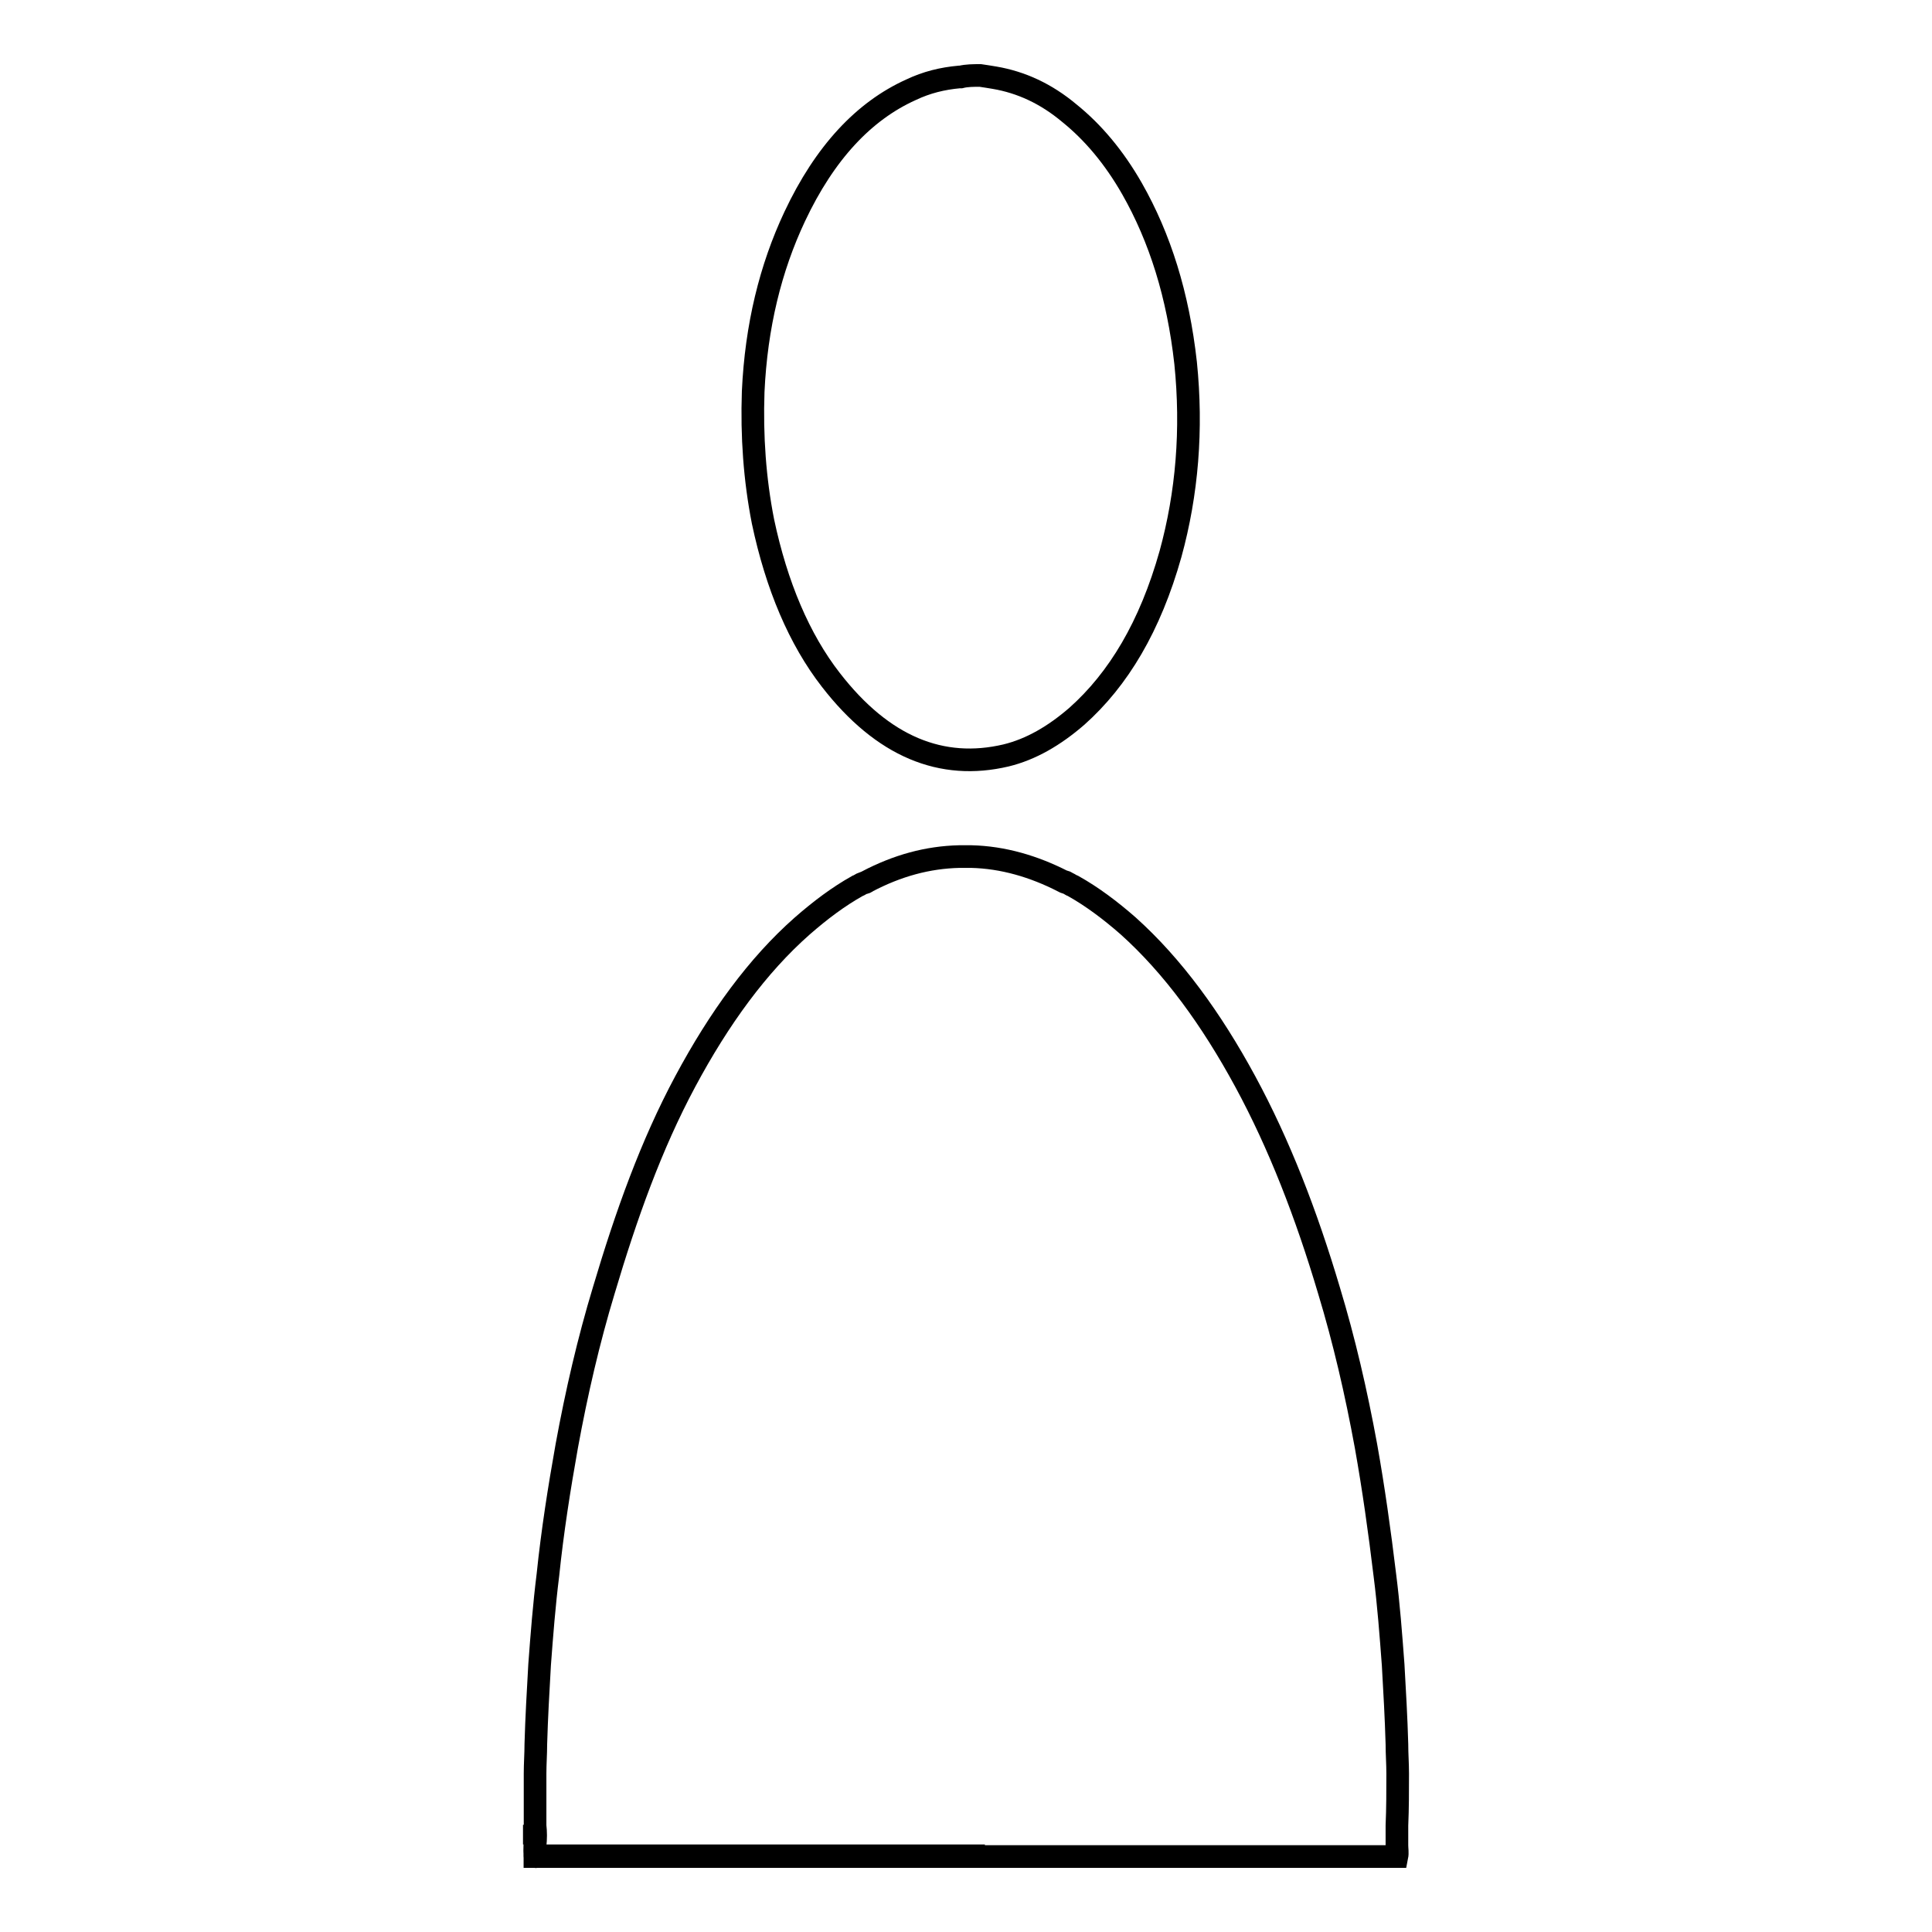 <?xml version="1.0" encoding="utf-8"?>
<!-- Svg Vector Icons : http://www.onlinewebfonts.com/icon -->
<!DOCTYPE svg PUBLIC "-//W3C//DTD SVG 1.1//EN" "http://www.w3.org/Graphics/SVG/1.1/DTD/svg11.dtd">
<svg version="1.1" xmlns="http://www.w3.org/2000/svg" xmlns:xlink="http://www.w3.org/1999/xlink" x="0px" y="0px" viewBox="0 0 256 256" enable-background="new 0 0 256 256" xml:space="preserve">
<g><g><path stroke-width="3" fill-opacity="0" stroke="#000000"  d="M129.9,10c0.7,0.1,1.3,0.2,1.9,0.3c3.5,0.6,6.8,2.1,9.9,4.7c3.1,2.5,5.9,5.8,8.3,10c3.7,6.5,6.1,14.1,7.1,23.1c0.9,8.8,0.2,17.3-2,25.3c-2.7,9.6-6.9,16.6-12.4,21.5c-3,2.6-6.1,4.4-9.4,5.2c-8.5,2-16.3-1.1-23.2-10c-4.2-5.4-7.2-12.5-9-21c-1.1-5.6-1.5-11.3-1.3-17.2c0.4-8.7,2.3-16.4,5.5-23.2c4-8.5,9.2-14,15.4-16.8c2.1-1,4.2-1.5,6.4-1.7c0,0,0.1,0,0.2,0C128.1,10,129,10,129.9,10z"/><path stroke-width="3" fill-opacity="0" stroke="#000000"  d="M185.2,235c0-1.3-0.1-2.6-0.1-3.9c-0.1-3.5-0.3-7-0.5-10.5c-0.3-4-0.6-8-1.1-11.9c-0.7-5.8-1.5-11.5-2.5-17.1c-1.3-7.1-2.9-14-4.9-20.6c-3-10.1-6.6-19.4-11.1-27.7c-4.5-8.3-9.6-15.3-15.5-20.6c-2.4-2.1-4.8-3.9-7.3-5.3c-0.3-0.1-0.5-0.3-0.8-0.4c-0.1-0.1-0.3-0.2-0.5-0.2c-3.9-2-8-3.2-12.2-3.3l0,0l0,0c-0.3,0-0.5,0-0.8,0c-0.3,0-0.5,0-0.8,0l0,0l0,0c-4.2,0.1-8.2,1.2-12.2,3.3c-0.1,0.1-0.3,0.2-0.5,0.2c-0.3,0.1-0.5,0.3-0.8,0.4c-2.5,1.4-4.9,3.2-7.3,5.3c-5.9,5.2-11,12.2-15.5,20.6S83,160.9,80,171c-2,6.6-3.6,13.5-4.9,20.6c-1,5.6-1.9,11.3-2.5,17.1c-0.5,4-0.8,7.9-1.1,11.9c-0.2,3.5-0.4,7-0.5,10.5c0,1.3-0.1,2.6-0.1,3.9c0,2.3,0,4.6,0,6.9c0.1,0.9,0.1,1.7,0,2.6c0,0.5,0,1,0,1.5c0.1,0,0.2,0,0.4,0c19.2,0,38.5,0,57.7,0l0,0c18.6,0,37.1,0,55.7,0c0.1,0,0.2,0,0.4,0c0.1-0.5,0-1,0-1.5c0-0.9,0-1.8,0-2.6C185.2,239.6,185.2,237.3,185.2,235z"/><path stroke-width="3" fill-opacity="0" stroke="#000000"  d="M71.3,245.9c-0.1,0-0.2,0-0.4,0c0,0,0,0,0,0.1c19.4,0,38.7,0,58.1,0c0,0,0-0.1,0-0.1l0,0C109.8,245.9,90.5,245.9,71.3,245.9z"/><path stroke-width="3" fill-opacity="0" stroke="#000000"  d="M70.8,241.8c0,0.9,0,1.7,0,2.6c0,0,0,0,0,0C70.9,243.6,70.9,242.7,70.8,241.8z"/><path stroke-width="3" fill-opacity="0" stroke="#000000"  d="M70.9,244.5C70.8,244.4,70.8,244.4,70.9,244.5c0,0.5,0,0.9,0,1.4c0,0.2,0.1,0.1,0.1,0.1c0,0,0,0,0-0.1C70.8,245.4,70.9,244.9,70.9,244.5z"/></g></g>
</svg>
